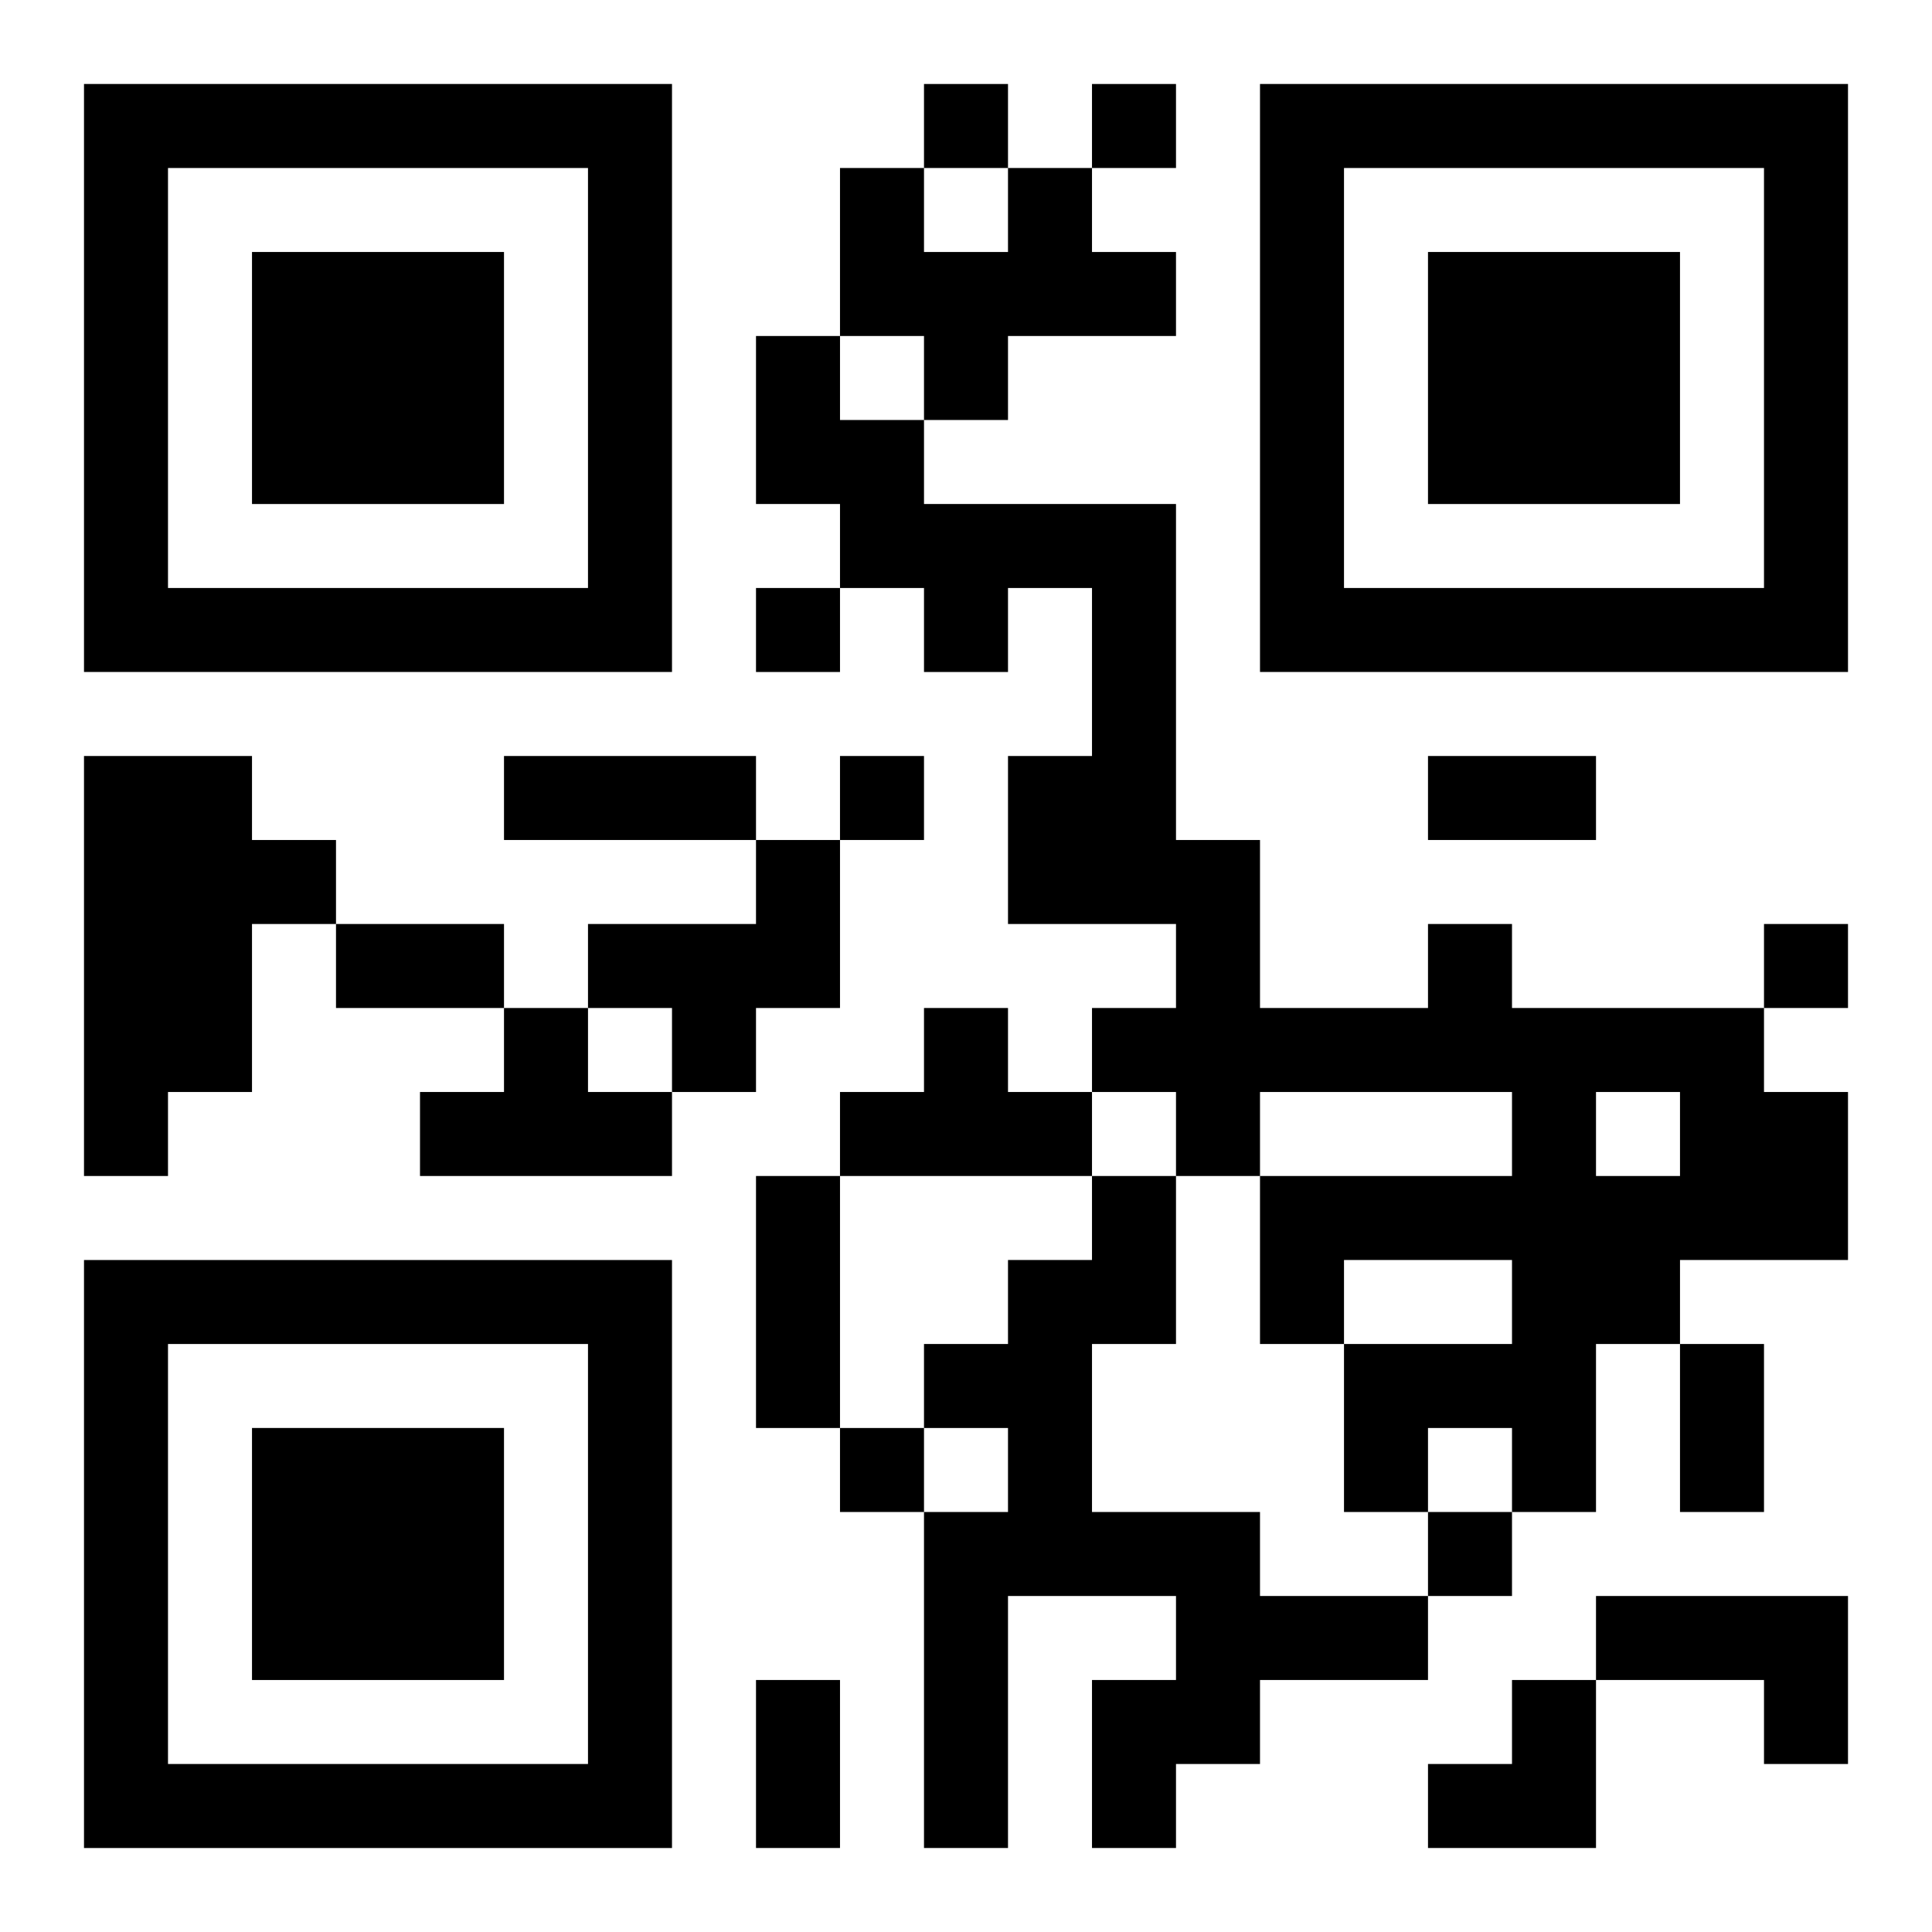 <?xml version="1.0" encoding="UTF-8"?>
<svg width="250" height="250" baseProfile="full" version="1.1" viewBox="-1 -1 23 23" xmlns="http://www.w3.org/2000/svg" xmlns:xlink="http://www.w3.org/1999/xlink"><symbol id="a"><path d="m0 7v7h7v-7h-7zm1 1h5v5h-5v-5zm1 1v3h3v-3h-3z"/></symbol><use y="-7" xlink:href="#a"/><use y="7" xlink:href="#a"/><use x="14" y="-7" xlink:href="#a"/><path d="m11 1h1v1h1v1h-2v1h-1v-1h-1v-2h1v1h1v-1m-11 7h2v1h1v1h-1v2h-1v1h-1v-5m8 1h1v2h-1v1h-1v-1h-1v-1h2v-1m8 1h1v1h3v1h1v2h-2v1h-1v2h-1v-1h-1v1h-1v-2h2v-1h-2v1h-1v-2h3v-1h-3v1h-1v-1h-1v-1h1v-1h-2v-2h1v-2h-1v1h-1v-1h-1v-1h-1v-2h1v1h1v1h3v4h1v2h2v-1m2 2v1h1v-1h-1m-13-1h1v1h1v1h-3v-1h1v-1m5 0h1v1h1v1h-3v-1h1v-1m2 2h1v2h-1v2h2v1h2v1h-2v1h-1v1h-1v-2h1v-1h-2v3h-1v-4h1v-1h-1v-1h1v-1h1v-1m6 5h3v2h-1v-1h-2v-1m-8-18v1h1v-1h-1m2 0v1h1v-1h-1m-4 6v1h1v-1h-1m1 2v1h1v-1h-1m11 2v1h1v-1h-1m-11 6v1h1v-1h-1m7 1v1h1v-1h-1m-11-9h3v1h-3v-1m11 0h2v1h-2v-1m-13 2h2v1h-2v-1m5 3h1v3h-1v-3m11 2h1v2h-1v-2m-11 4h1v2h-1v-2m8 0m1 0h1v2h-2v-1h1z"/></svg>

